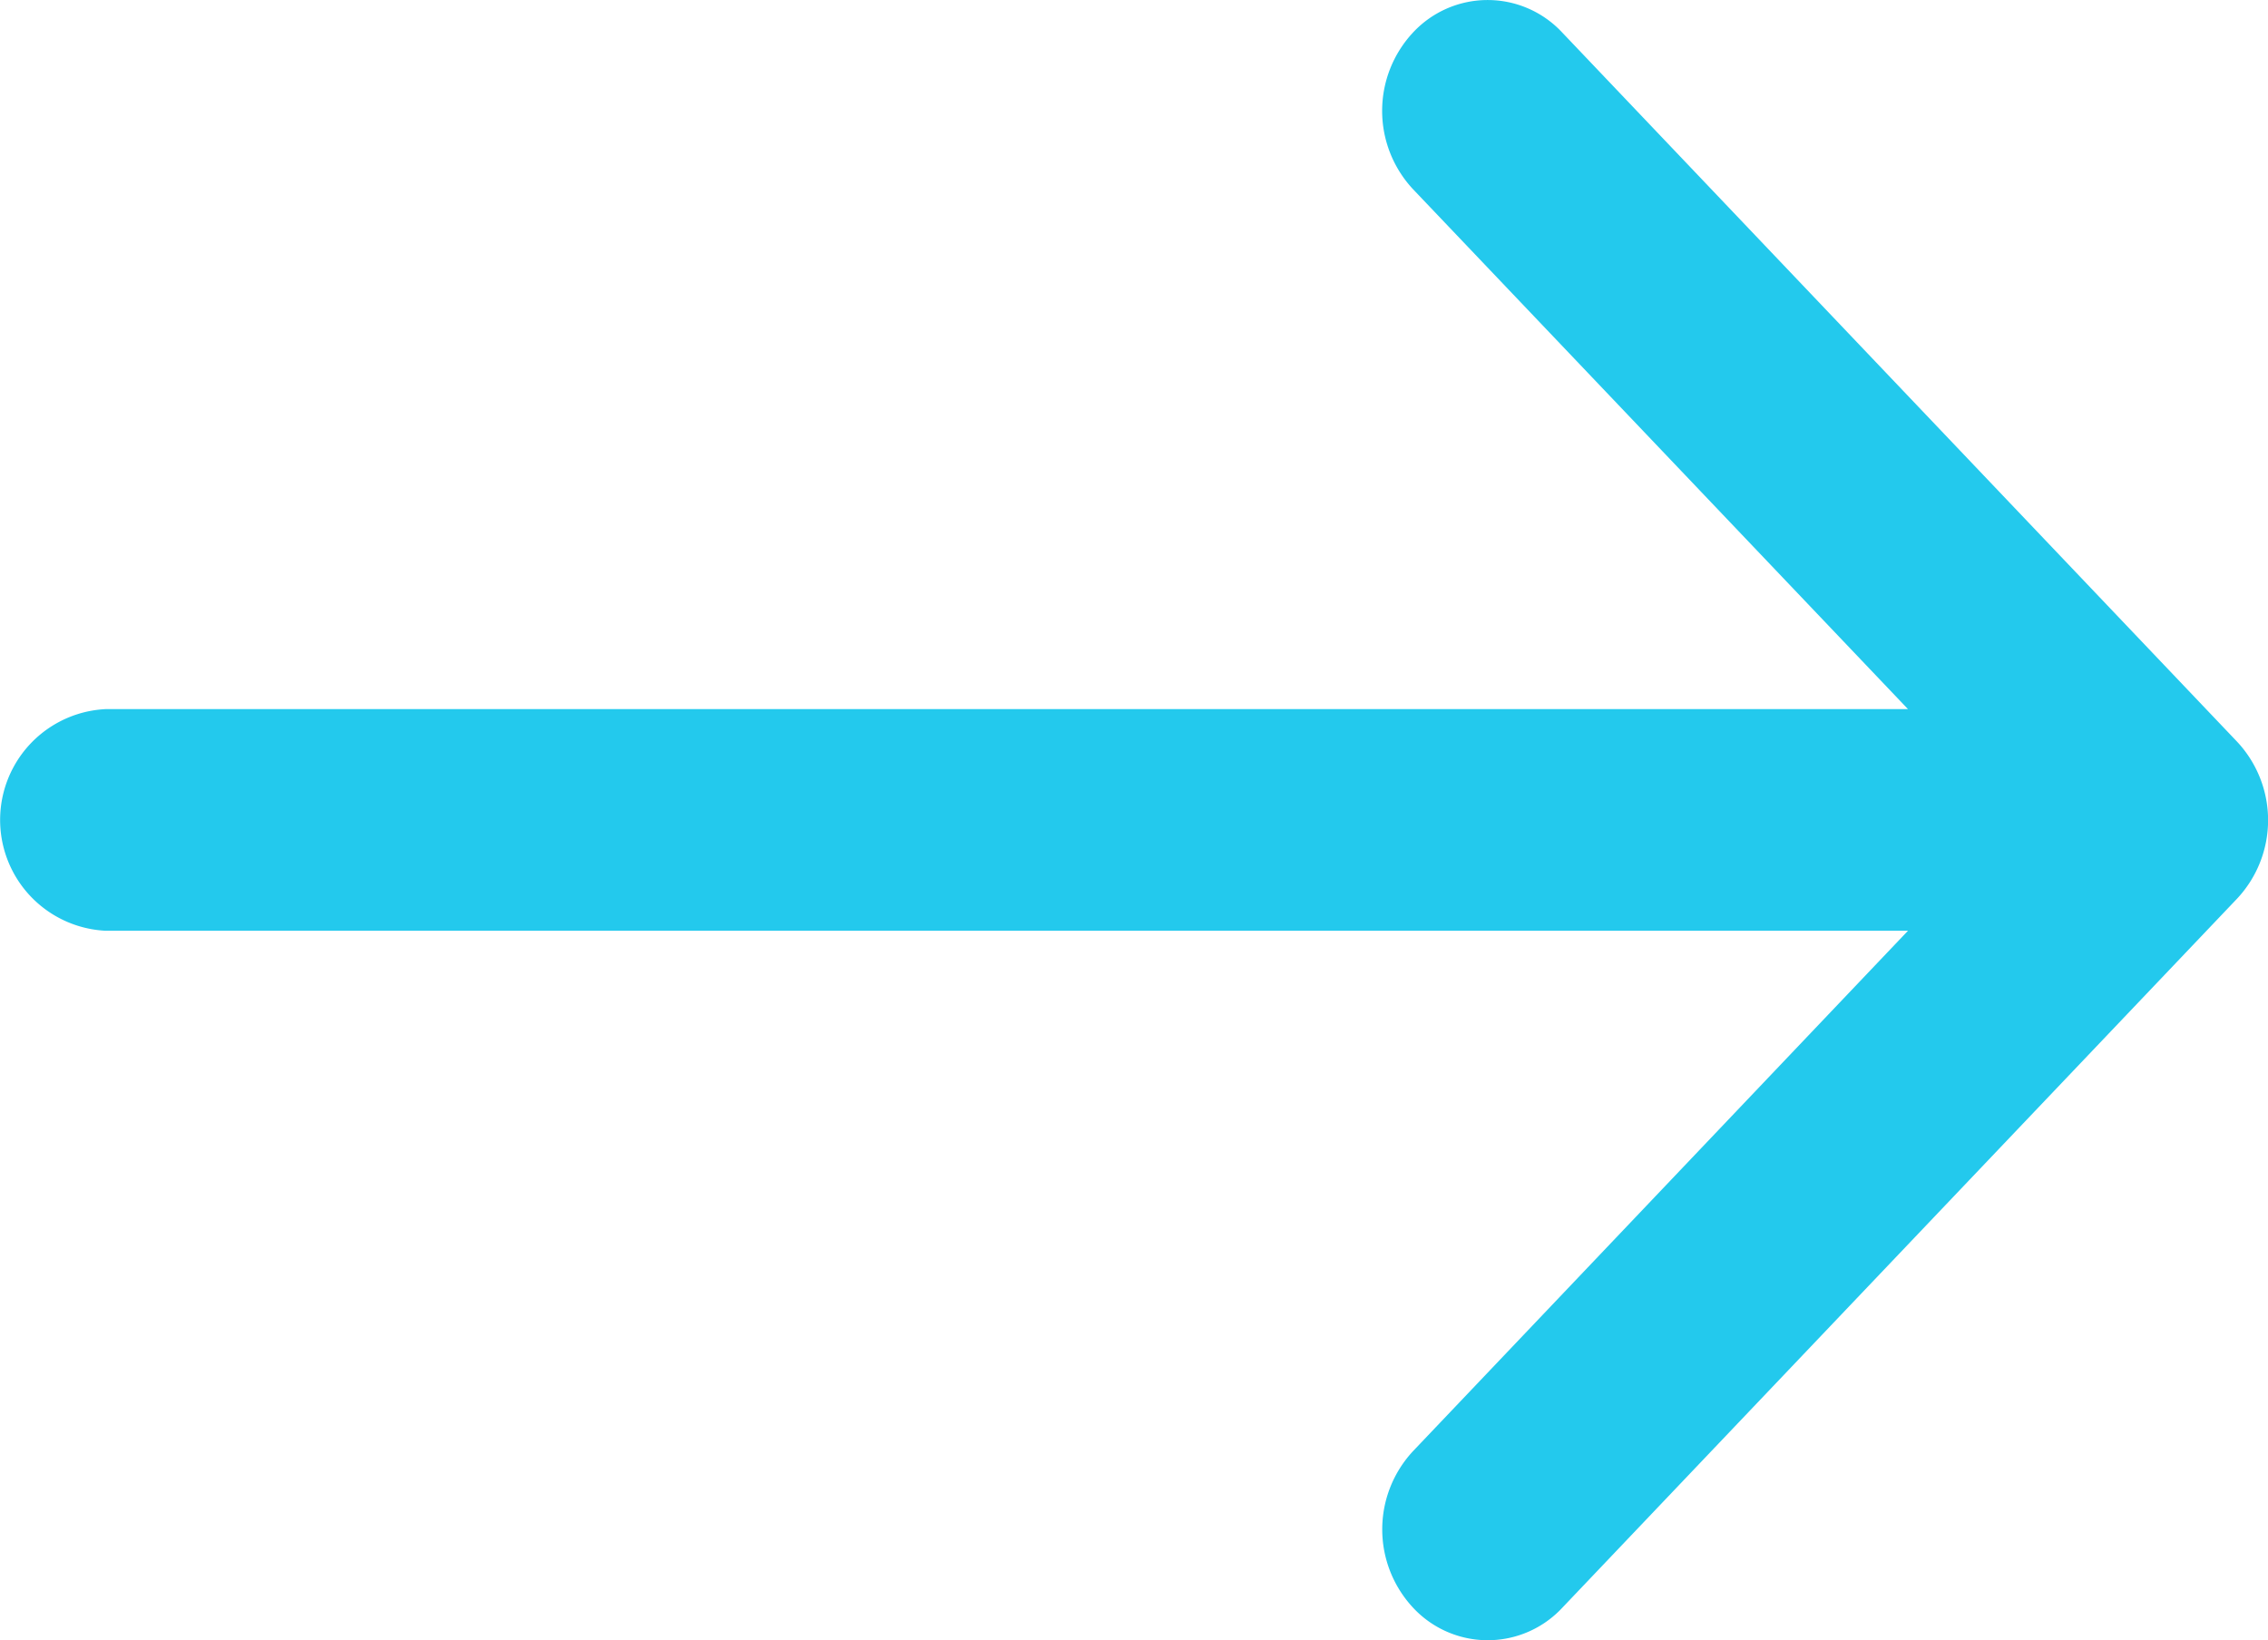 <svg xmlns="http://www.w3.org/2000/svg" width="23.933" height="17.31" viewBox="0 0 23.933 17.31">
  <defs>
    <style>
      .a {
        fill: #23c9ed;
      }
    </style>
  </defs>
  <g transform="translate(0 -41.916)">
    <path
      class="a"
      d="M23.607,49.744l-7.122-7.485a1.075,1.075,0,0,0-1.574,0,1.212,1.212,0,0,0,0,1.654L20.134,49.4H1.113a1.171,1.171,0,0,0,0,2.339H20.134L14.912,57.23a1.212,1.212,0,0,0,0,1.654,1.075,1.075,0,0,0,1.574,0L23.607,51.4A1.212,1.212,0,0,0,23.607,49.744Z"
      transform="translate(0 0)"
    />
  </g>
</svg>
